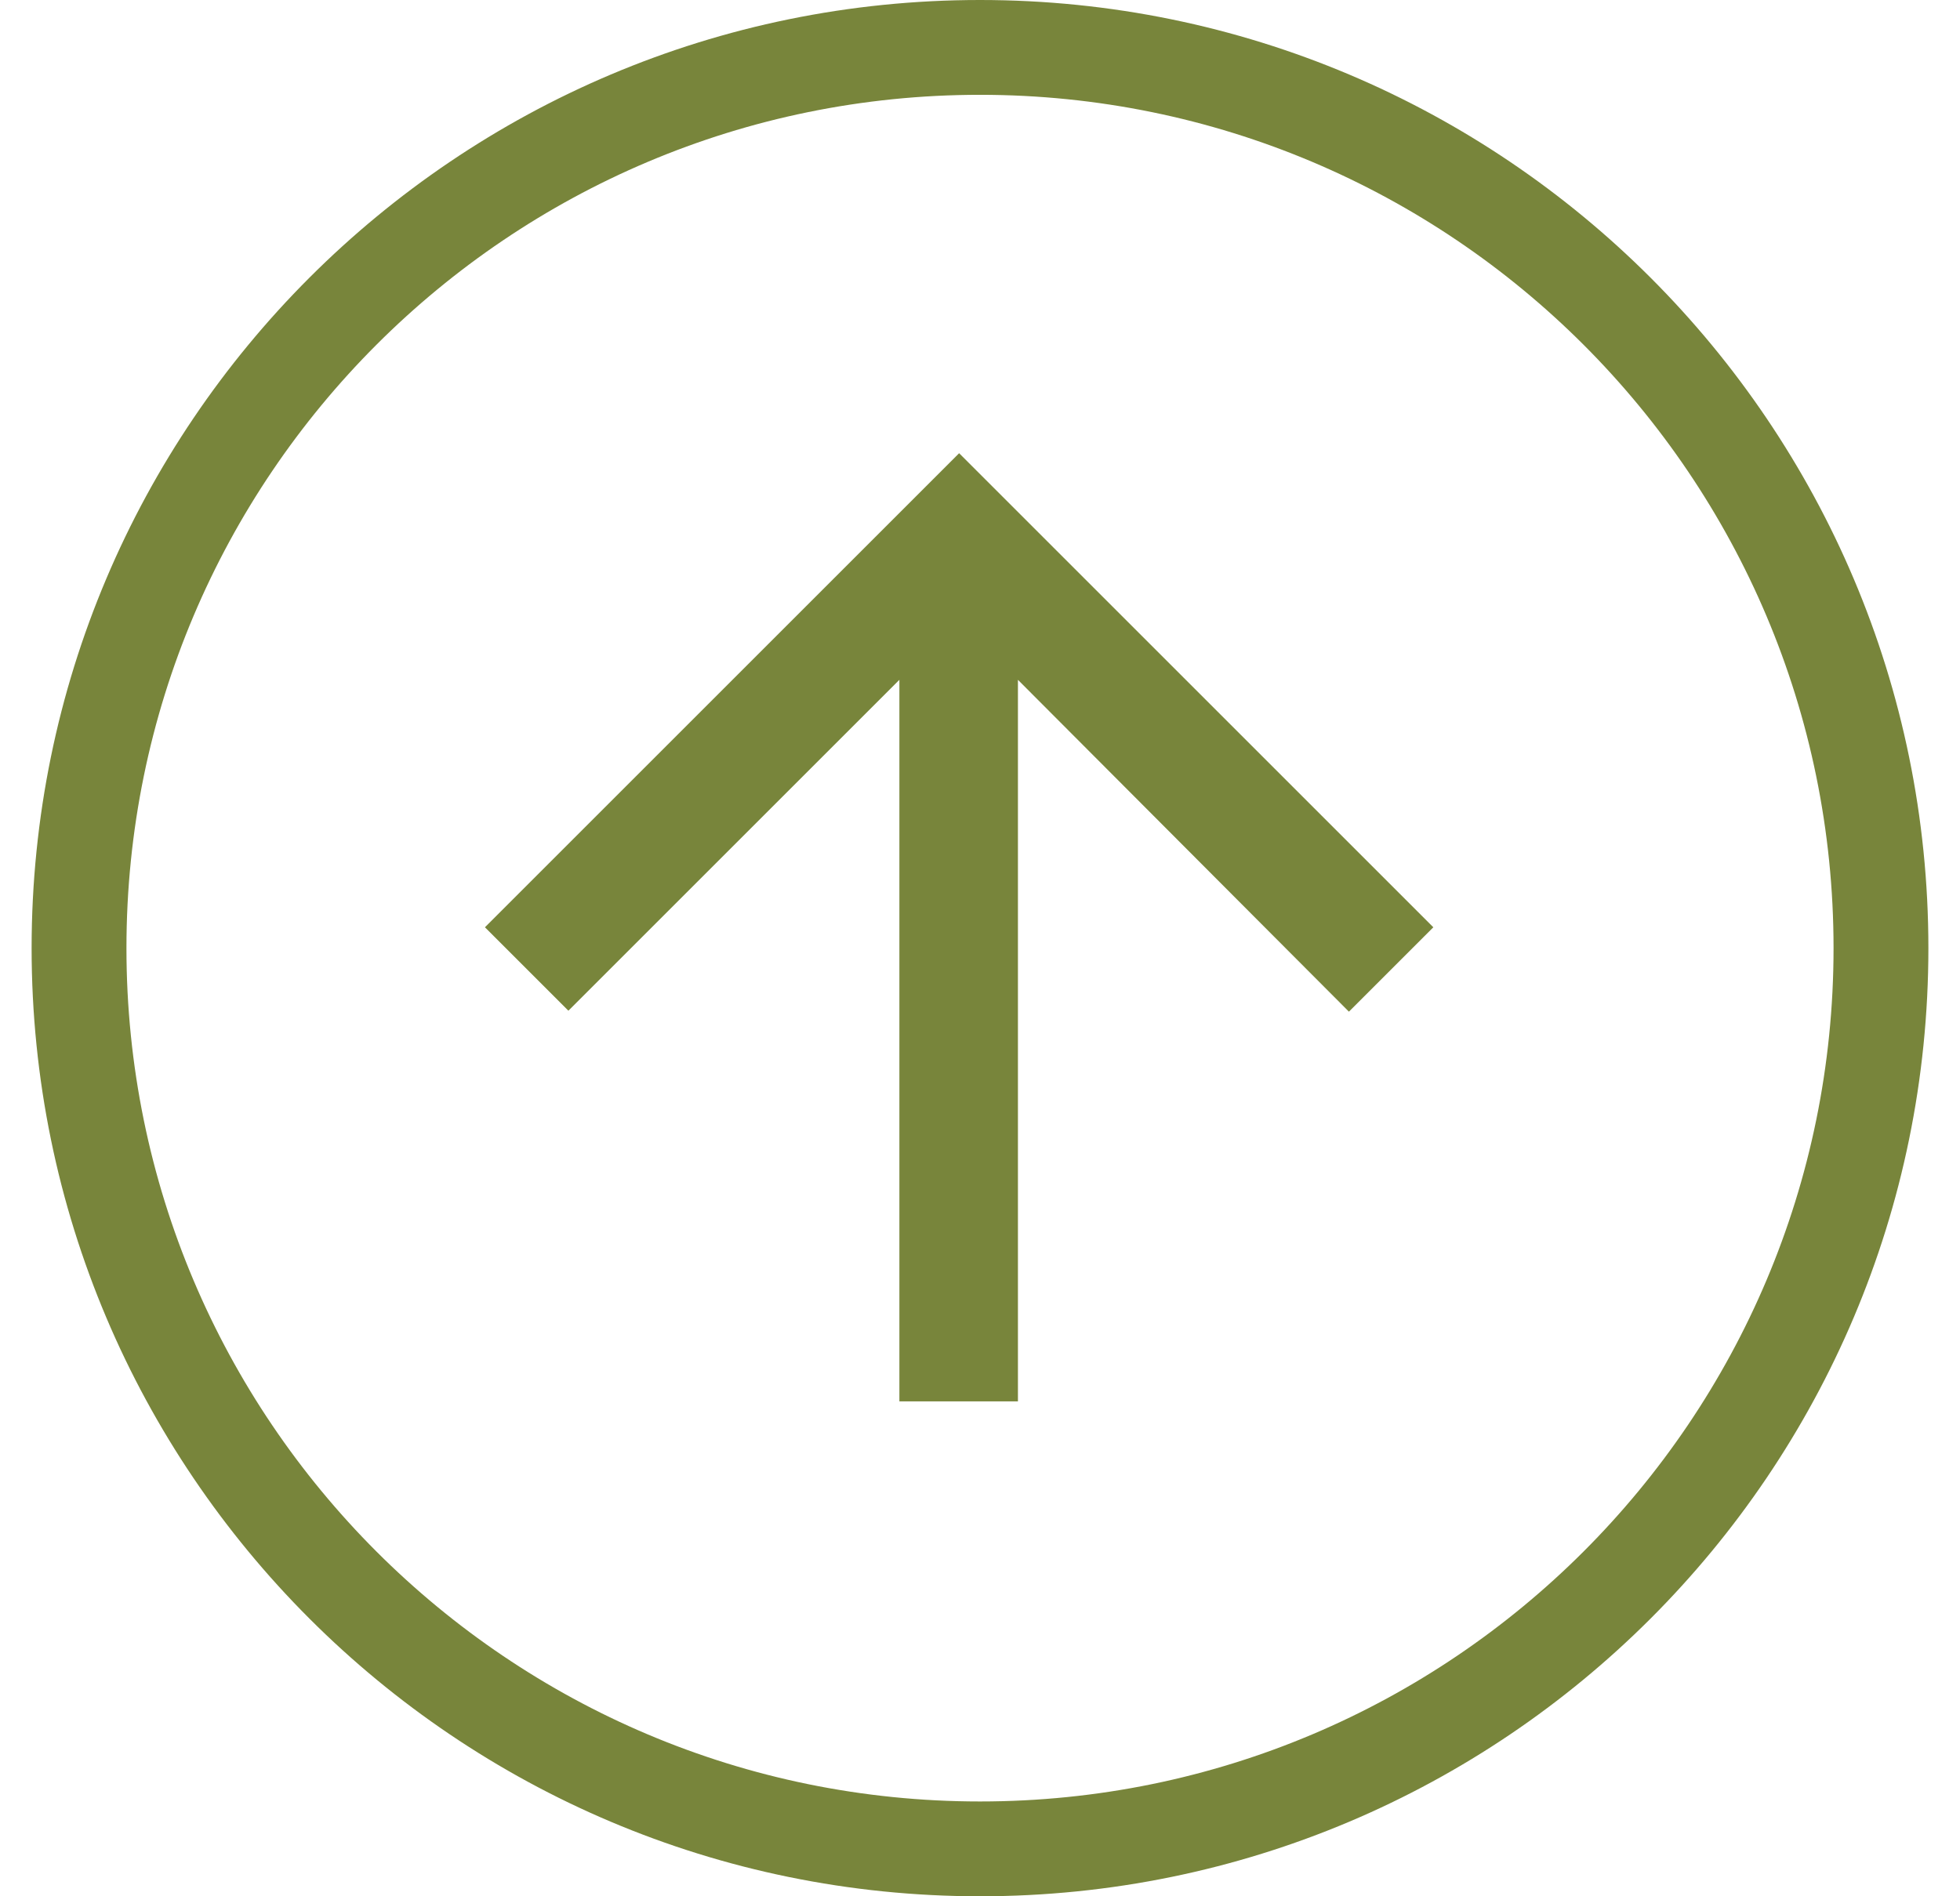 <svg width="31" height="30" viewBox="0 0 31 30" xmlns="http://www.w3.org/2000/svg"><path d="M30.5 15c0 8.284-6.716 15-15 15S.5 23.284.5 15s6.716-15 15-15 15 6.716 15 15M2 15c0 7.456 6.044 13.5 13.5 13.5S29 22.456 29 15 22.956 1.5 15.5 1.5 2 7.544 2 15m5.67-.33 1.32 1.32 5.235-5.235V22.17H16.1V10.755l5.235 5.25 1.335-1.335-7.5-7.5z" fill="#78853B"/></svg>